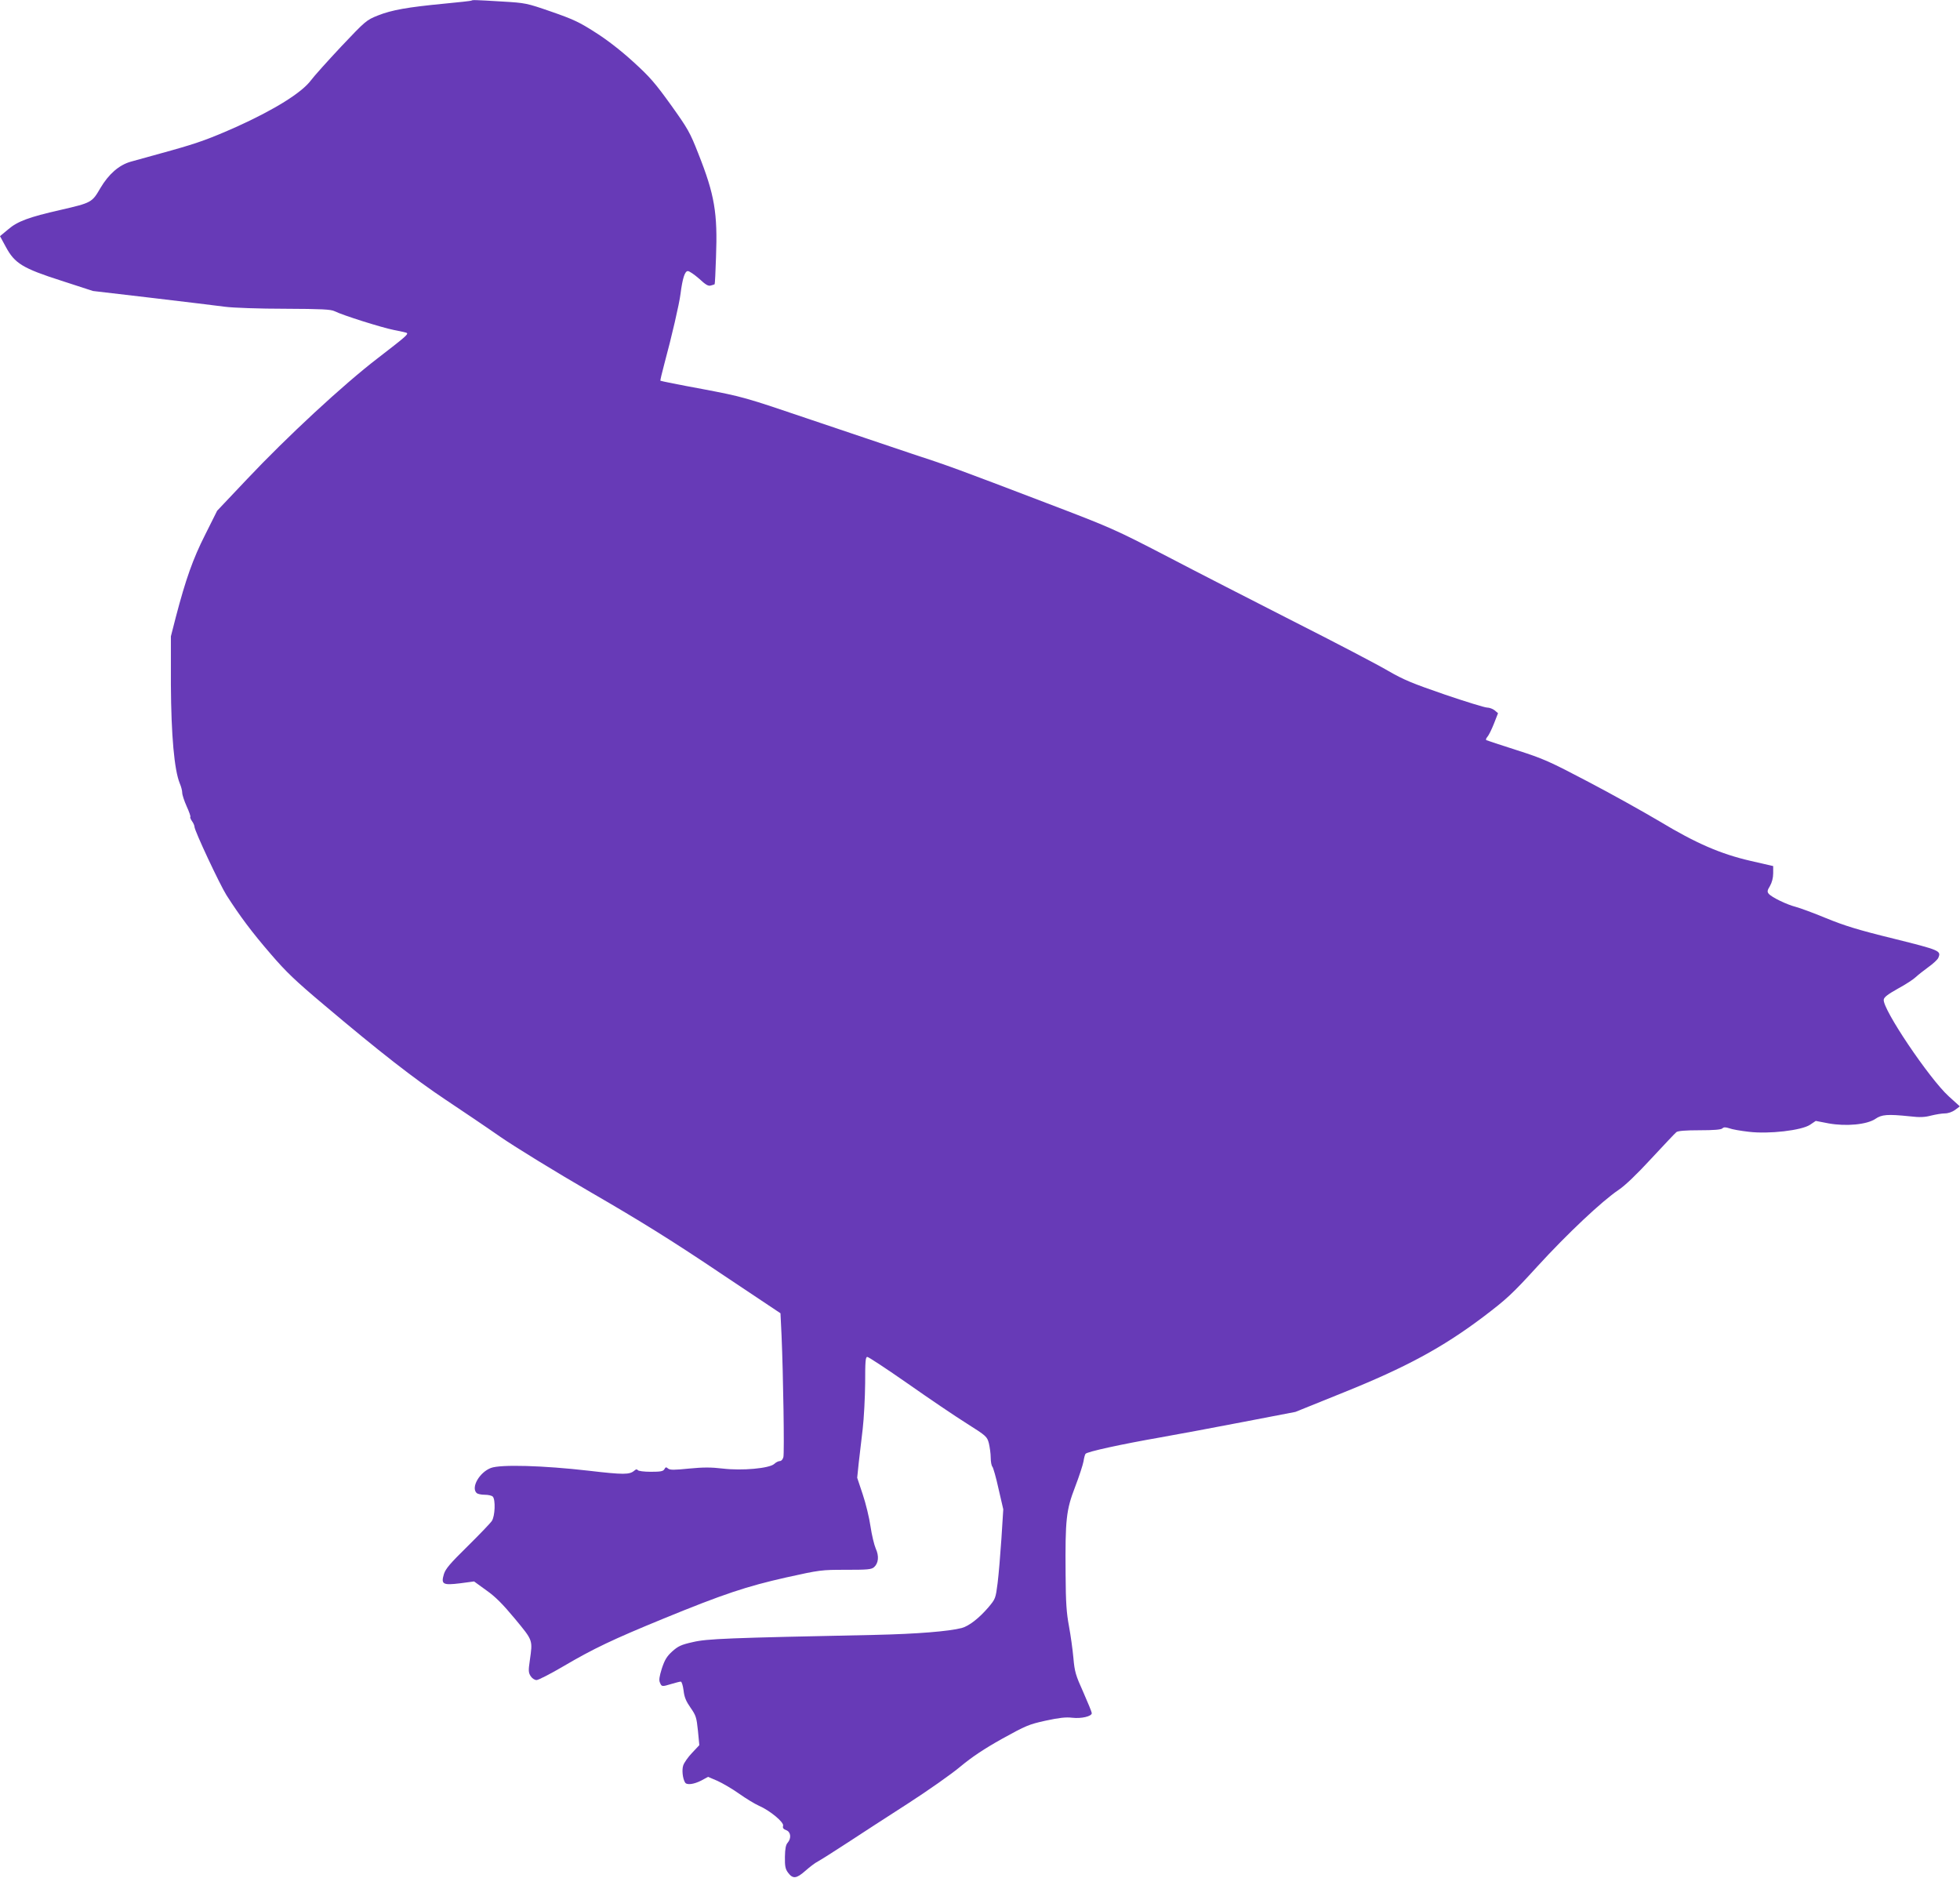 <?xml version="1.0" standalone="no"?>
<!DOCTYPE svg PUBLIC "-//W3C//DTD SVG 20010904//EN"
 "http://www.w3.org/TR/2001/REC-SVG-20010904/DTD/svg10.dtd">
<svg version="1.0" xmlns="http://www.w3.org/2000/svg"
 width="1280pt" height="1226pt" viewBox="0 0 1280 1226"
 preserveAspectRatio="xMidYMid meet">
<g transform="translate(0,1226) scale(0.1,-0.1)"
fill="#673ab7" stroke="none">
<path d="M3079 12256 c-2 -2 -83 -11 -179 -20 -239 -23 -341 -41 -432 -77 -75
-30 -81 -35 -239 -202 -89 -95 -178 -194 -198 -221 -60 -81 -237 -191 -484
-303 -176 -78 -249 -105 -427 -155 -118 -33 -238 -66 -267 -74 -76 -22 -143
-80 -198 -173 -54 -93 -57 -95 -261 -142 -203 -46 -280 -74 -341 -127 l-53
-44 38 -70 c58 -108 110 -140 363 -221 l206 -67 384 -45 c211 -25 427 -51 479
-58 52 -7 228 -13 390 -13 241 -1 301 -4 325 -16 54 -27 308 -107 389 -123 43
-8 81 -17 83 -19 10 -9 -10 -26 -189 -164 -226 -173 -594 -514 -857 -793
l-193 -204 -78 -156 c-80 -158 -127 -291 -192 -539 l-32 -125 0 -315 c2 -332
22 -557 58 -645 9 -21 16 -48 16 -61 0 -14 13 -53 29 -89 16 -35 27 -66 24
-69 -3 -2 2 -15 11 -28 9 -12 16 -29 16 -36 0 -26 165 -377 209 -447 89 -139
167 -243 288 -383 101 -118 164 -178 351 -335 356 -301 591 -484 791 -617 102
-68 264 -177 360 -244 99 -68 361 -229 596 -365 313 -181 524 -312 826 -515
l406 -271 7 -145 c11 -254 19 -767 12 -794 -4 -15 -13 -26 -23 -26 -9 0 -26
-8 -37 -19 -33 -29 -210 -45 -336 -30 -77 9 -126 9 -220 0 -98 -10 -124 -10
-137 0 -12 11 -17 10 -24 -4 -8 -14 -25 -17 -89 -17 -45 0 -82 5 -85 11 -5 7
-12 6 -23 -4 -31 -26 -67 -27 -298 0 -295 34 -575 42 -638 18 -74 -28 -131
-126 -94 -163 7 -7 30 -12 53 -12 23 0 46 -5 53 -12 19 -19 15 -128 -6 -159
-9 -14 -81 -89 -158 -165 -115 -113 -144 -147 -155 -182 -20 -67 -7 -74 107
-60 l90 12 80 -58 c60 -42 107 -90 187 -186 119 -144 116 -137 97 -272 -10
-67 -9 -80 6 -103 9 -14 26 -25 38 -25 12 0 92 41 177 91 196 115 320 174 649
309 395 162 546 212 804 270 221 49 230 50 390 50 142 0 166 2 184 17 29 26
34 72 11 122 -10 23 -26 89 -34 144 -8 56 -31 151 -51 210 l-36 108 10 97 c6
53 18 153 26 222 8 69 15 203 16 298 0 142 2 172 14 172 8 0 128 -79 267 -176
138 -97 311 -214 383 -259 128 -81 132 -85 144 -129 6 -26 12 -68 12 -94 0
-26 5 -53 11 -59 5 -5 24 -70 40 -144 l31 -134 -12 -190 c-7 -104 -18 -236
-25 -292 -13 -101 -14 -103 -61 -159 -61 -71 -126 -121 -173 -134 -84 -22
-295 -39 -566 -45 -969 -20 -1097 -25 -1190 -47 -77 -17 -97 -27 -135 -61 -36
-33 -49 -55 -68 -112 -16 -52 -20 -76 -12 -92 11 -27 13 -27 76 -8 27 8 54 15
60 15 6 0 14 -26 18 -57 5 -45 16 -71 46 -114 35 -50 39 -63 48 -150 l9 -94
-47 -50 c-26 -27 -52 -64 -58 -82 -10 -29 -4 -86 12 -112 11 -18 57 -12 106
13 l44 24 61 -26 c33 -15 97 -52 142 -84 45 -32 103 -67 128 -78 72 -31 167
-109 159 -132 -4 -13 2 -21 20 -28 31 -11 35 -53 10 -82 -12 -13 -17 -38 -18
-92 -1 -61 3 -80 20 -103 32 -43 55 -40 113 11 28 25 65 53 81 61 17 9 103 63
193 122 89 58 268 175 398 258 130 84 284 192 342 241 76 63 154 115 272 181
154 85 174 94 284 118 88 19 132 24 173 19 60 -7 128 9 128 30 0 7 -25 68 -55
136 -50 111 -57 133 -65 224 -5 56 -18 149 -29 208 -16 86 -21 153 -22 340 -3
359 4 418 62 569 27 70 51 145 55 167 3 21 9 44 13 49 8 14 240 64 492 108
112 20 356 65 541 101 l338 65 317 128 c405 163 645 293 909 492 154 117 188
148 355 331 194 212 420 425 530 499 42 28 119 102 213 204 82 88 155 166 164
173 11 8 58 12 152 12 92 0 140 4 148 12 9 9 20 9 45 1 17 -7 75 -17 128 -23
131 -16 345 9 400 46 l37 25 83 -16 c115 -21 251 -8 306 29 42 29 79 32 225
17 66 -8 99 -6 140 5 29 7 69 14 89 14 21 0 48 9 67 23 l31 23 -73 66 c-127
116 -433 570 -424 631 2 16 27 35 93 72 50 27 102 61 116 75 15 14 52 43 82
65 31 22 60 49 65 60 20 47 14 50 -291 126 -233 57 -322 85 -442 134 -82 34
-172 67 -199 74 -56 14 -156 62 -175 85 -11 13 -10 22 8 51 13 23 21 53 21 83
l0 47 -148 34 c-195 45 -355 114 -594 258 -103 61 -312 178 -465 258 -255 134
-293 151 -468 207 -104 33 -194 63 -198 65 -5 3 -2 12 6 21 9 10 28 48 43 86
l27 69 -22 19 c-13 10 -35 18 -50 18 -14 0 -138 38 -276 85 -212 73 -268 96
-370 155 -66 39 -341 183 -612 320 -271 138 -648 331 -837 430 -336 174 -358
184 -783 346 -576 220 -641 244 -883 323 -113 38 -405 136 -650 219 -442 150
-447 151 -714 202 -148 27 -271 52 -273 54 -2 2 10 52 26 112 47 173 98 394
105 454 13 101 28 150 48 150 10 0 43 -23 74 -50 43 -40 60 -50 77 -44 12 3
23 7 24 8 2 2 6 81 9 177 11 288 -9 408 -116 677 -54 138 -68 162 -178 316
-103 143 -138 184 -246 282 -80 73 -171 144 -249 193 -104 67 -146 86 -287
135 -162 56 -168 57 -320 66 -181 11 -195 11 -201 6z"/>
</g>
</svg>
